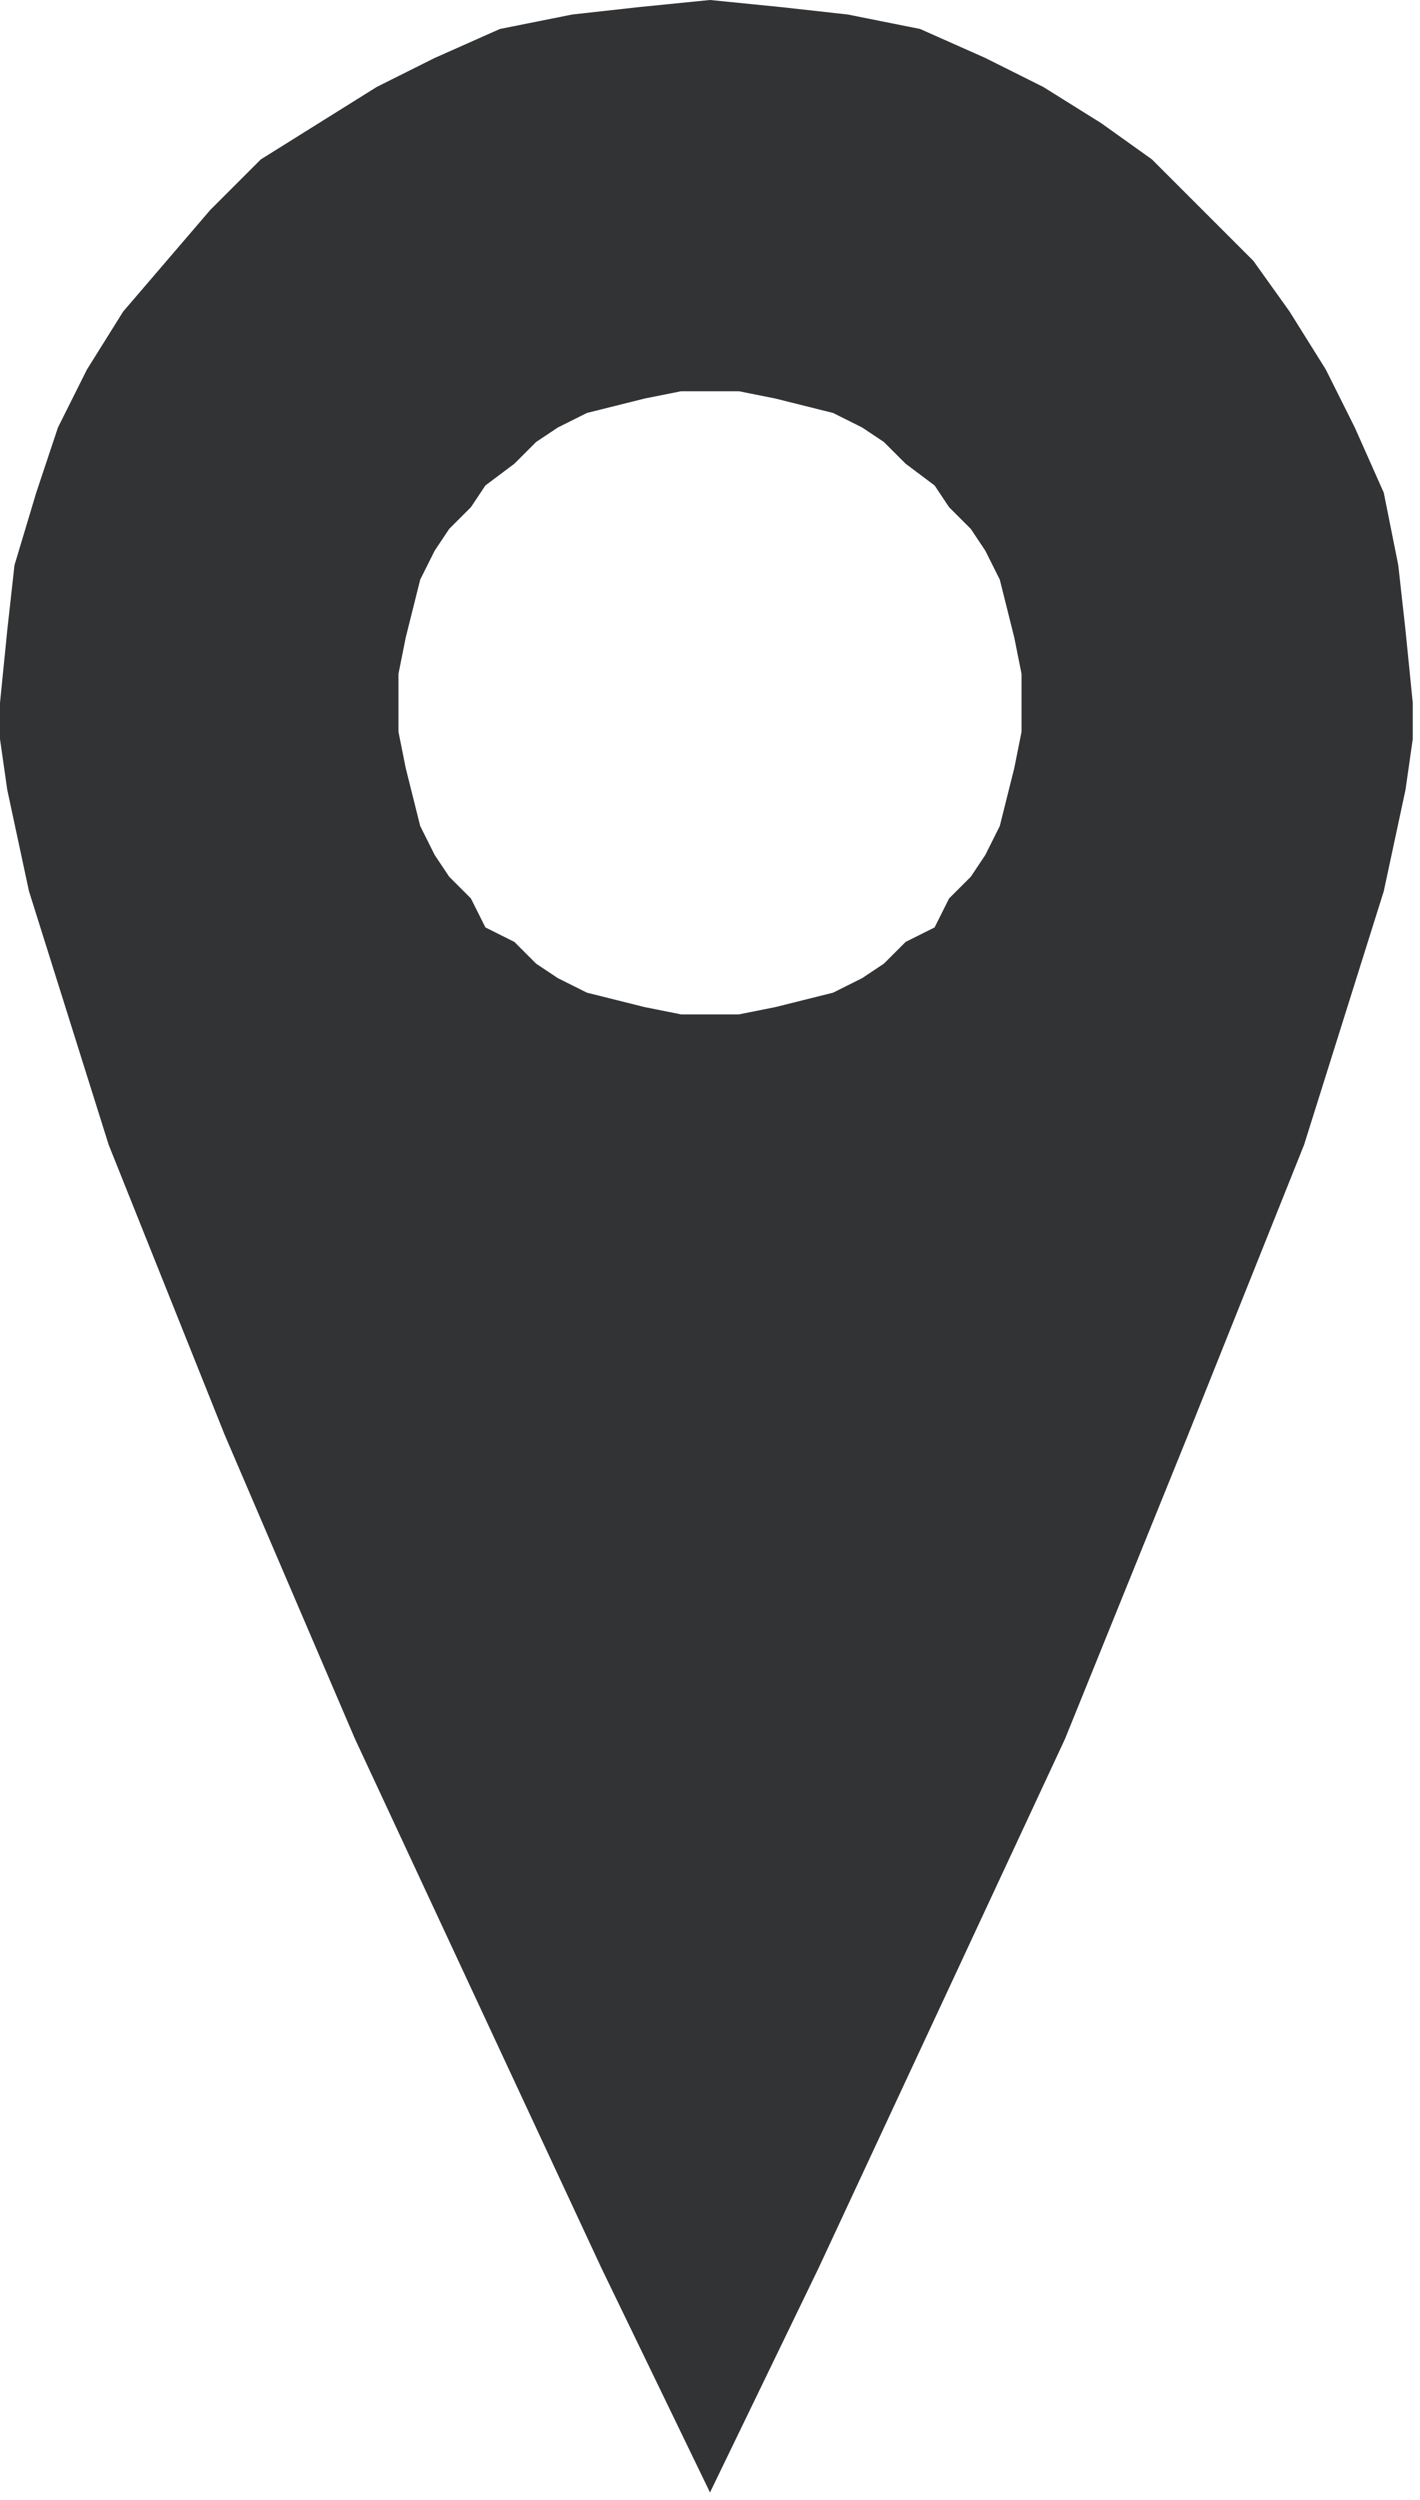 <?xml version="1.0" encoding="UTF-8"?>
<!DOCTYPE svg PUBLIC "-//W3C//DTD SVG 1.1//EN" "http://www.w3.org/Graphics/SVG/1.1/DTD/svg11.dtd">
<svg version="1.2" width="1.96mm" height="3.45mm" viewBox="3615 20128 196 345" preserveAspectRatio="xMidYMid" fill-rule="evenodd" stroke-width="28.222" stroke-linejoin="round" xmlns="http://www.w3.org/2000/svg" xmlns:ooo="http://xml.openoffice.org/svg/export" xmlns:xlink="http://www.w3.org/1999/xlink" xmlns:presentation="http://sun.com/xmlns/staroffice/presentation" xmlns:smil="http://www.w3.org/2001/SMIL20/" xmlns:anim="urn:oasis:names:tc:opendocument:xmlns:animation:1.0" xml:space="preserve">
 <defs class="EmbeddedBulletChars">
  <g id="bullet-char-template-57356" transform="scale(0,-0)">
   <path d="M 580,1141 L 1163,571 580,0 -4,571 580,1141 Z"/>
  </g>
  <g id="bullet-char-template-57354" transform="scale(0,-0)">
   <path d="M 8,1128 L 1137,1128 1137,0 8,0 8,1128 Z"/>
  </g>
  <g id="bullet-char-template-10146" transform="scale(0,-0)">
   <path d="M 174,0 L 602,739 174,1481 1456,739 174,0 Z M 1358,739 L 309,1346 659,739 1358,739 Z"/>
  </g>
  <g id="bullet-char-template-10132" transform="scale(0,-0)">
   <path d="M 2015,739 L 1276,0 717,0 1260,543 174,543 174,936 1260,936 717,1481 1274,1481 2015,739 Z"/>
  </g>
  <g id="bullet-char-template-10007" transform="scale(0,-0)">
   <path d="M 0,-2 C -7,14 -16,27 -25,37 L 356,567 C 262,823 215,952 215,954 215,979 228,992 255,992 264,992 276,990 289,987 310,991 331,999 354,1012 L 381,999 492,748 772,1049 836,1024 860,1049 C 881,1039 901,1025 922,1006 886,937 835,863 770,784 769,783 710,716 594,584 L 774,223 C 774,196 753,168 711,139 L 727,119 C 717,90 699,76 672,76 641,76 570,178 457,381 L 164,-76 C 142,-110 111,-127 72,-127 30,-127 9,-110 8,-76 1,-67 -2,-52 -2,-32 -2,-23 -1,-13 0,-2 Z"/>
  </g>
  <g id="bullet-char-template-10004" transform="scale(0,-0)">
   <path d="M 285,-33 C 182,-33 111,30 74,156 52,228 41,333 41,471 41,549 55,616 82,672 116,743 169,778 240,778 293,778 328,747 346,684 L 369,508 C 377,444 397,411 428,410 L 1163,1116 C 1174,1127 1196,1133 1229,1133 1271,1133 1292,1118 1292,1087 L 1292,965 C 1292,929 1282,901 1262,881 L 442,47 C 390,-6 338,-33 285,-33 Z"/>
  </g>
  <g id="bullet-char-template-9679" transform="scale(0,-0)">
   <path d="M 813,0 C 632,0 489,54 383,161 276,268 223,411 223,592 223,773 276,916 383,1023 489,1130 632,1184 813,1184 992,1184 1136,1130 1245,1023 1353,916 1407,772 1407,592 1407,412 1353,268 1245,161 1136,54 992,0 813,0 Z"/>
  </g>
  <g id="bullet-char-template-8226" transform="scale(0,-0)">
   <path d="M 346,457 C 273,457 209,483 155,535 101,586 74,649 74,723 74,796 101,859 155,911 209,963 273,989 346,989 419,989 480,963 531,910 582,859 608,796 608,723 608,648 583,586 532,535 482,483 420,457 346,457 Z"/>
  </g>
  <g id="bullet-char-template-8211" transform="scale(0,-0)">
   <path d="M -4,459 L 1135,459 1135,606 -4,606 -4,459 Z"/>
  </g>
  <g id="bullet-char-template-61548" transform="scale(0,-0)">
   <path d="M 173,740 C 173,903 231,1043 346,1159 462,1274 601,1332 765,1332 928,1332 1067,1274 1183,1159 1299,1043 1357,903 1357,740 1357,577 1299,437 1183,322 1067,206 928,148 765,148 601,148 462,206 346,322 231,437 173,577 173,740 Z"/>
  </g>
 </defs>
 <g class="Page">
  <g class="com.sun.star.drawing.PolyPolygonShape">
   <g id="id3">
    <rect class="BoundingBox" stroke="none" fill="none" x="3615" y="20128" width="196" height="345"/>
    <path fill="#323335" stroke="none" d="M 3810,20225 L 3809,20215 3808,20206 3806,20196 3802,20187 3798,20179 3793,20171 3788,20164 3781,20157 3774,20150 3767,20145 3759,20140 3751,20136 3742,20132 3732,20130 3723,20129 3713,20128 3703,20129 3694,20130 3684,20132 3675,20136 3667,20140 3659,20145 3651,20150 3644,20157 3638,20164 3632,20171 3627,20179 3623,20187 3620,20196 3617,20206 3616,20215 3615,20225 3615,20230 3616,20237 3619,20251 3630,20286 3646,20326 3664,20368 3698,20441 3713,20472 3728,20441 3762,20368 3779,20326 3795,20286 3806,20251 3809,20237 3810,20230 3810,20225 Z M 3756,20225 L 3756,20229 3755,20234 3754,20238 3753,20242 3751,20246 3749,20249 3746,20252 3744,20256 3740,20258 3737,20261 3734,20263 3730,20265 3726,20266 3722,20267 3717,20268 3713,20268 3709,20268 3704,20267 3700,20266 3696,20265 3692,20263 3689,20261 3686,20258 3682,20256 3680,20252 3677,20249 3675,20246 3673,20242 3672,20238 3671,20234 3670,20229 3670,20225 3670,20221 3671,20216 3672,20212 3673,20208 3675,20204 3677,20201 3680,20198 3682,20195 3686,20192 3689,20189 3692,20187 3696,20185 3700,20184 3704,20183 3709,20182 3713,20182 3717,20182 3722,20183 3726,20184 3730,20185 3734,20187 3737,20189 3740,20192 3744,20195 3746,20198 3749,20201 3751,20204 3753,20208 3754,20212 3755,20216 3756,20221 3756,20225 Z"/>
   </g>
  </g>
 </g>
</svg>